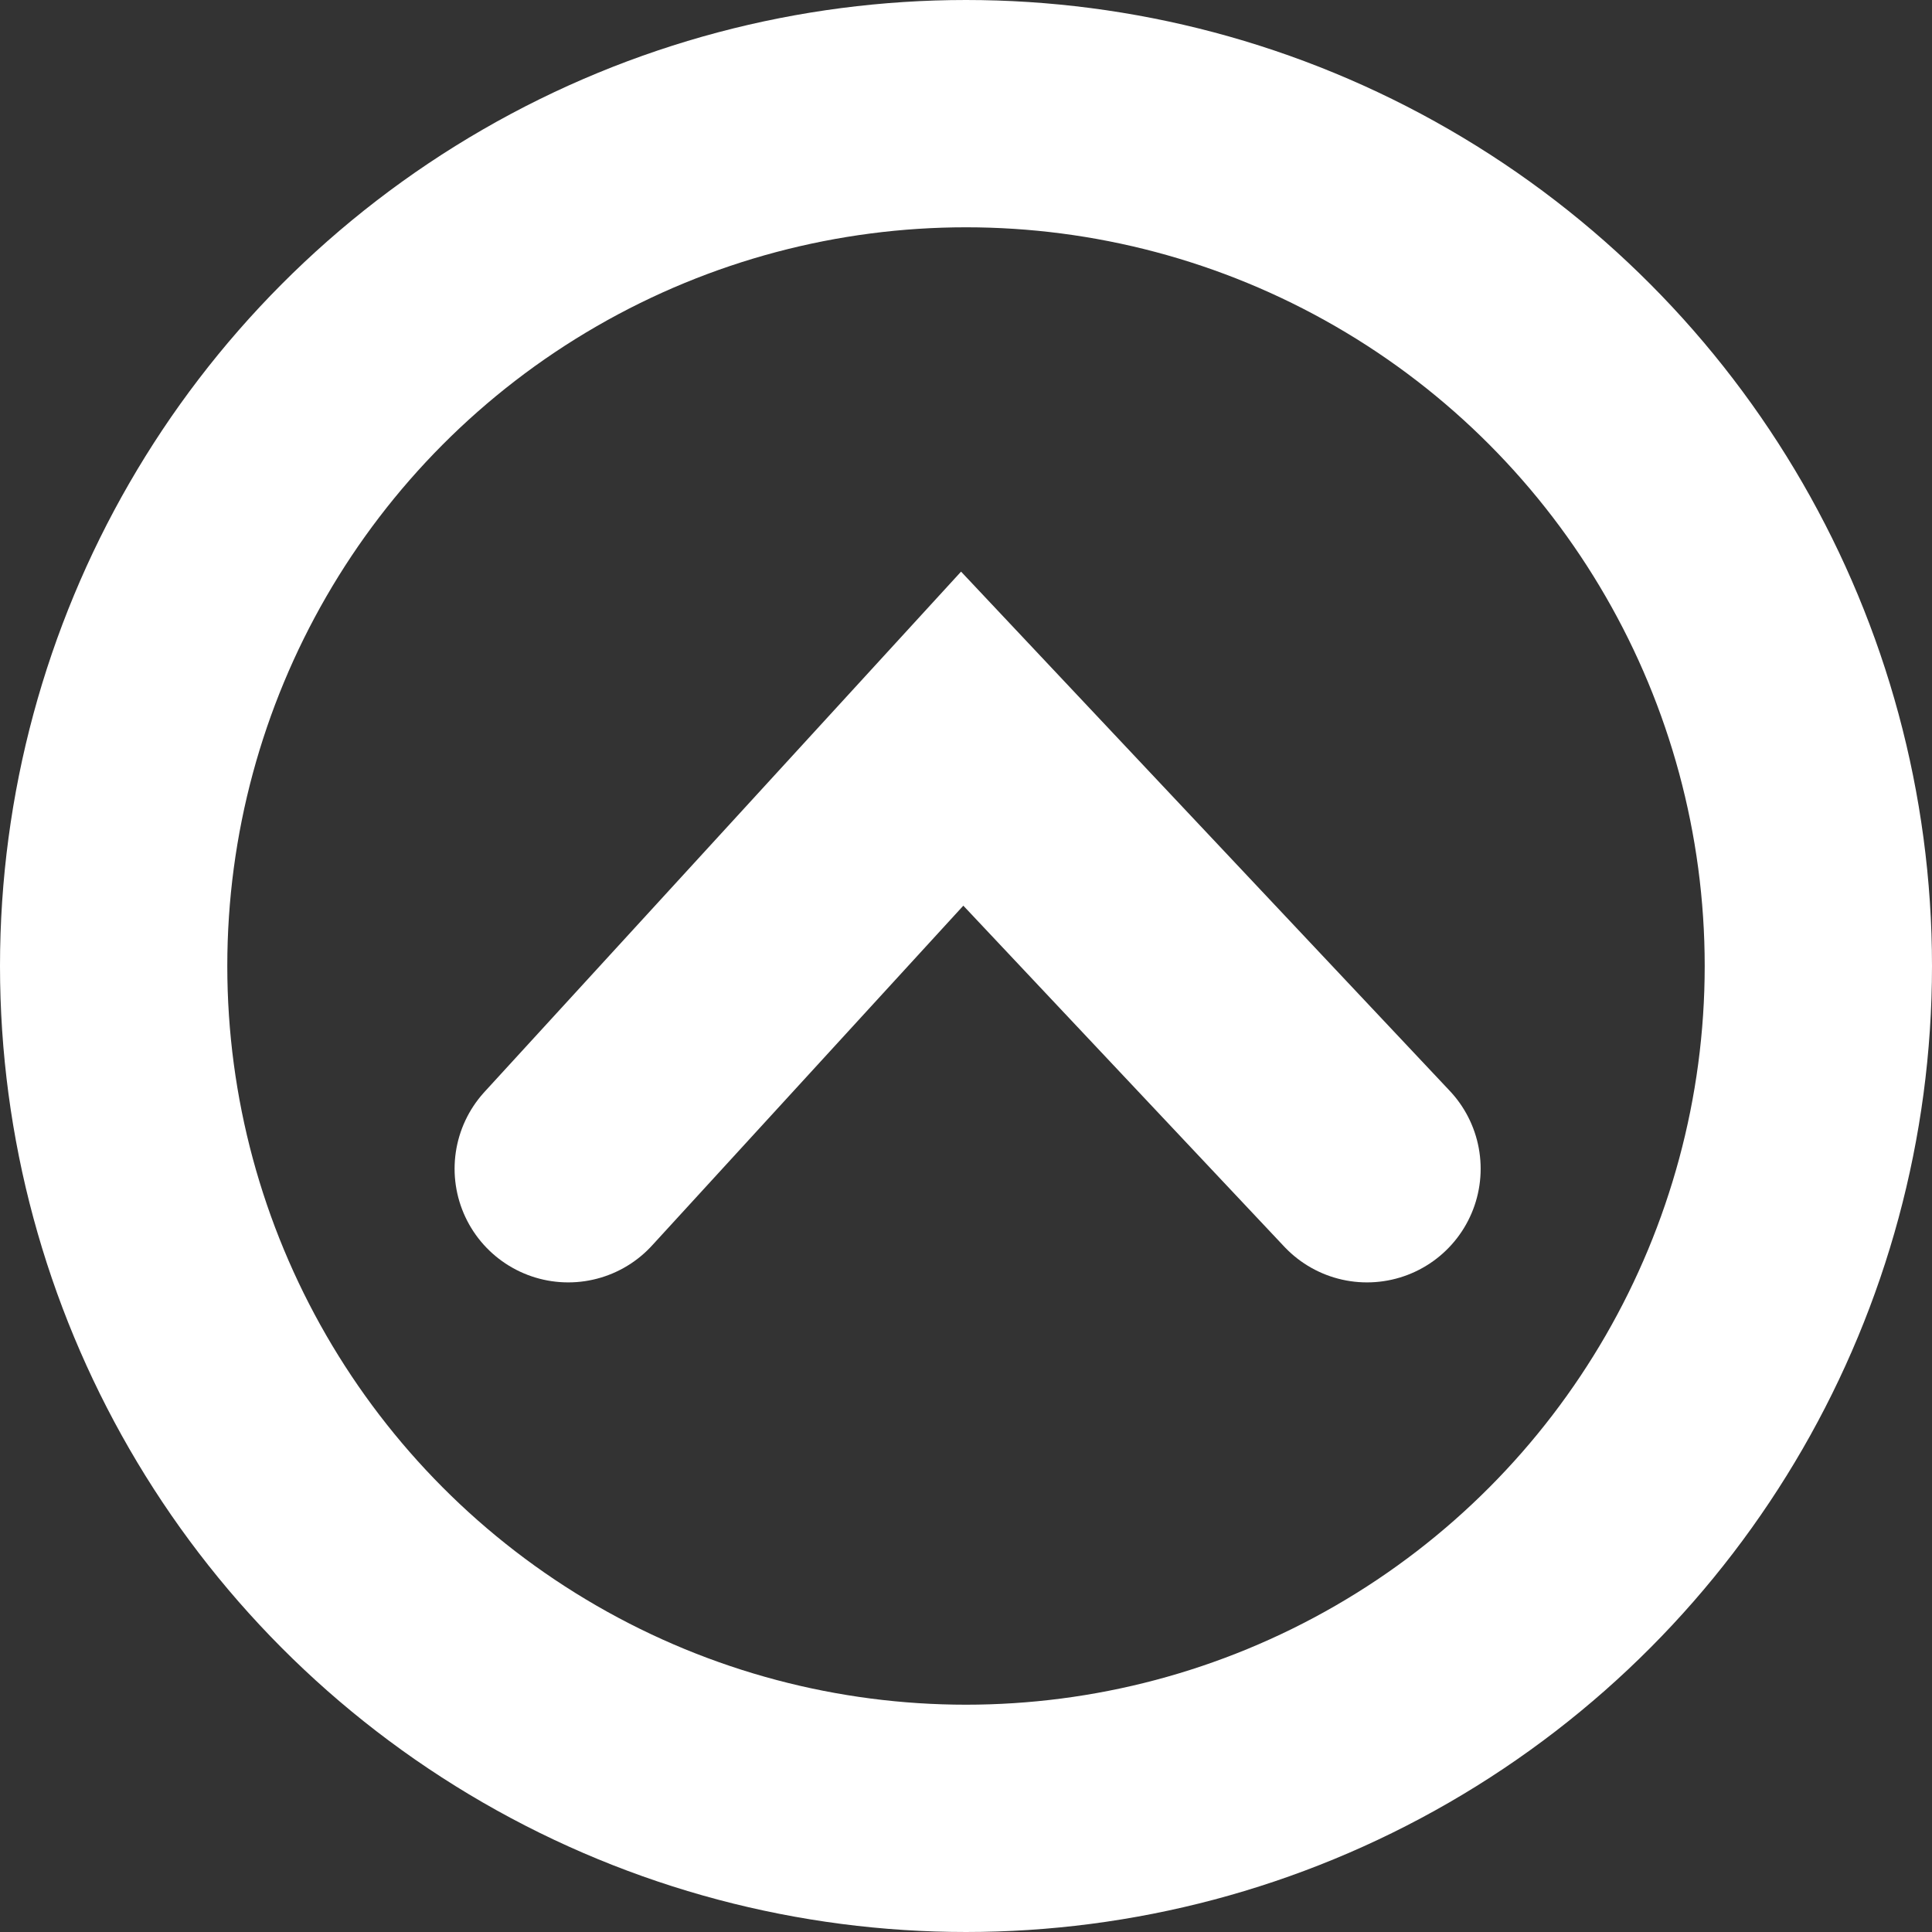 <?xml version="1.0" encoding="UTF-8"?>
<svg width="34px" height="34px" viewBox="0 0 34 34" version="1.1" xmlns="http://www.w3.org/2000/svg" xmlns:xlink="http://www.w3.org/1999/xlink">
    <rect x="0" y="0" width="34" height="34" fill="#333333" stroke="none"/>
    <!-- Generator: Sketch 41.2 (35397) - http://www.bohemiancoding.com/sketch -->
    <title>Group 20</title>
    <desc>Created with Sketch.</desc>
    <defs></defs>
    <g id="Welcome" stroke="none" stroke-width="1" fill="none" fill-rule="evenodd">
        <g id="Home---Mit-Bild" transform="translate(-1341, -4934)" stroke="#FFFFFF" stroke-width="4">
            <g id="Group-17-Copy" transform="translate(-140, 4863)">
                <g id="Group-20" transform="translate(1483, 73)">
                    <ellipse id="Oval" transform="translate(15, 15) scale(1, -1) translate(-15, -15) " cx="15" cy="15" rx="15" ry="15"></ellipse>
                    <polyline id="Line" stroke-linecap="round" transform="translate(15.028, 14.784) scale(1, -1) translate(-15.028, -14.784) " points="22.057 11 14.933 18.569 8 11"></polyline>
                </g>
            </g>
        </g>
    </g>
</svg>